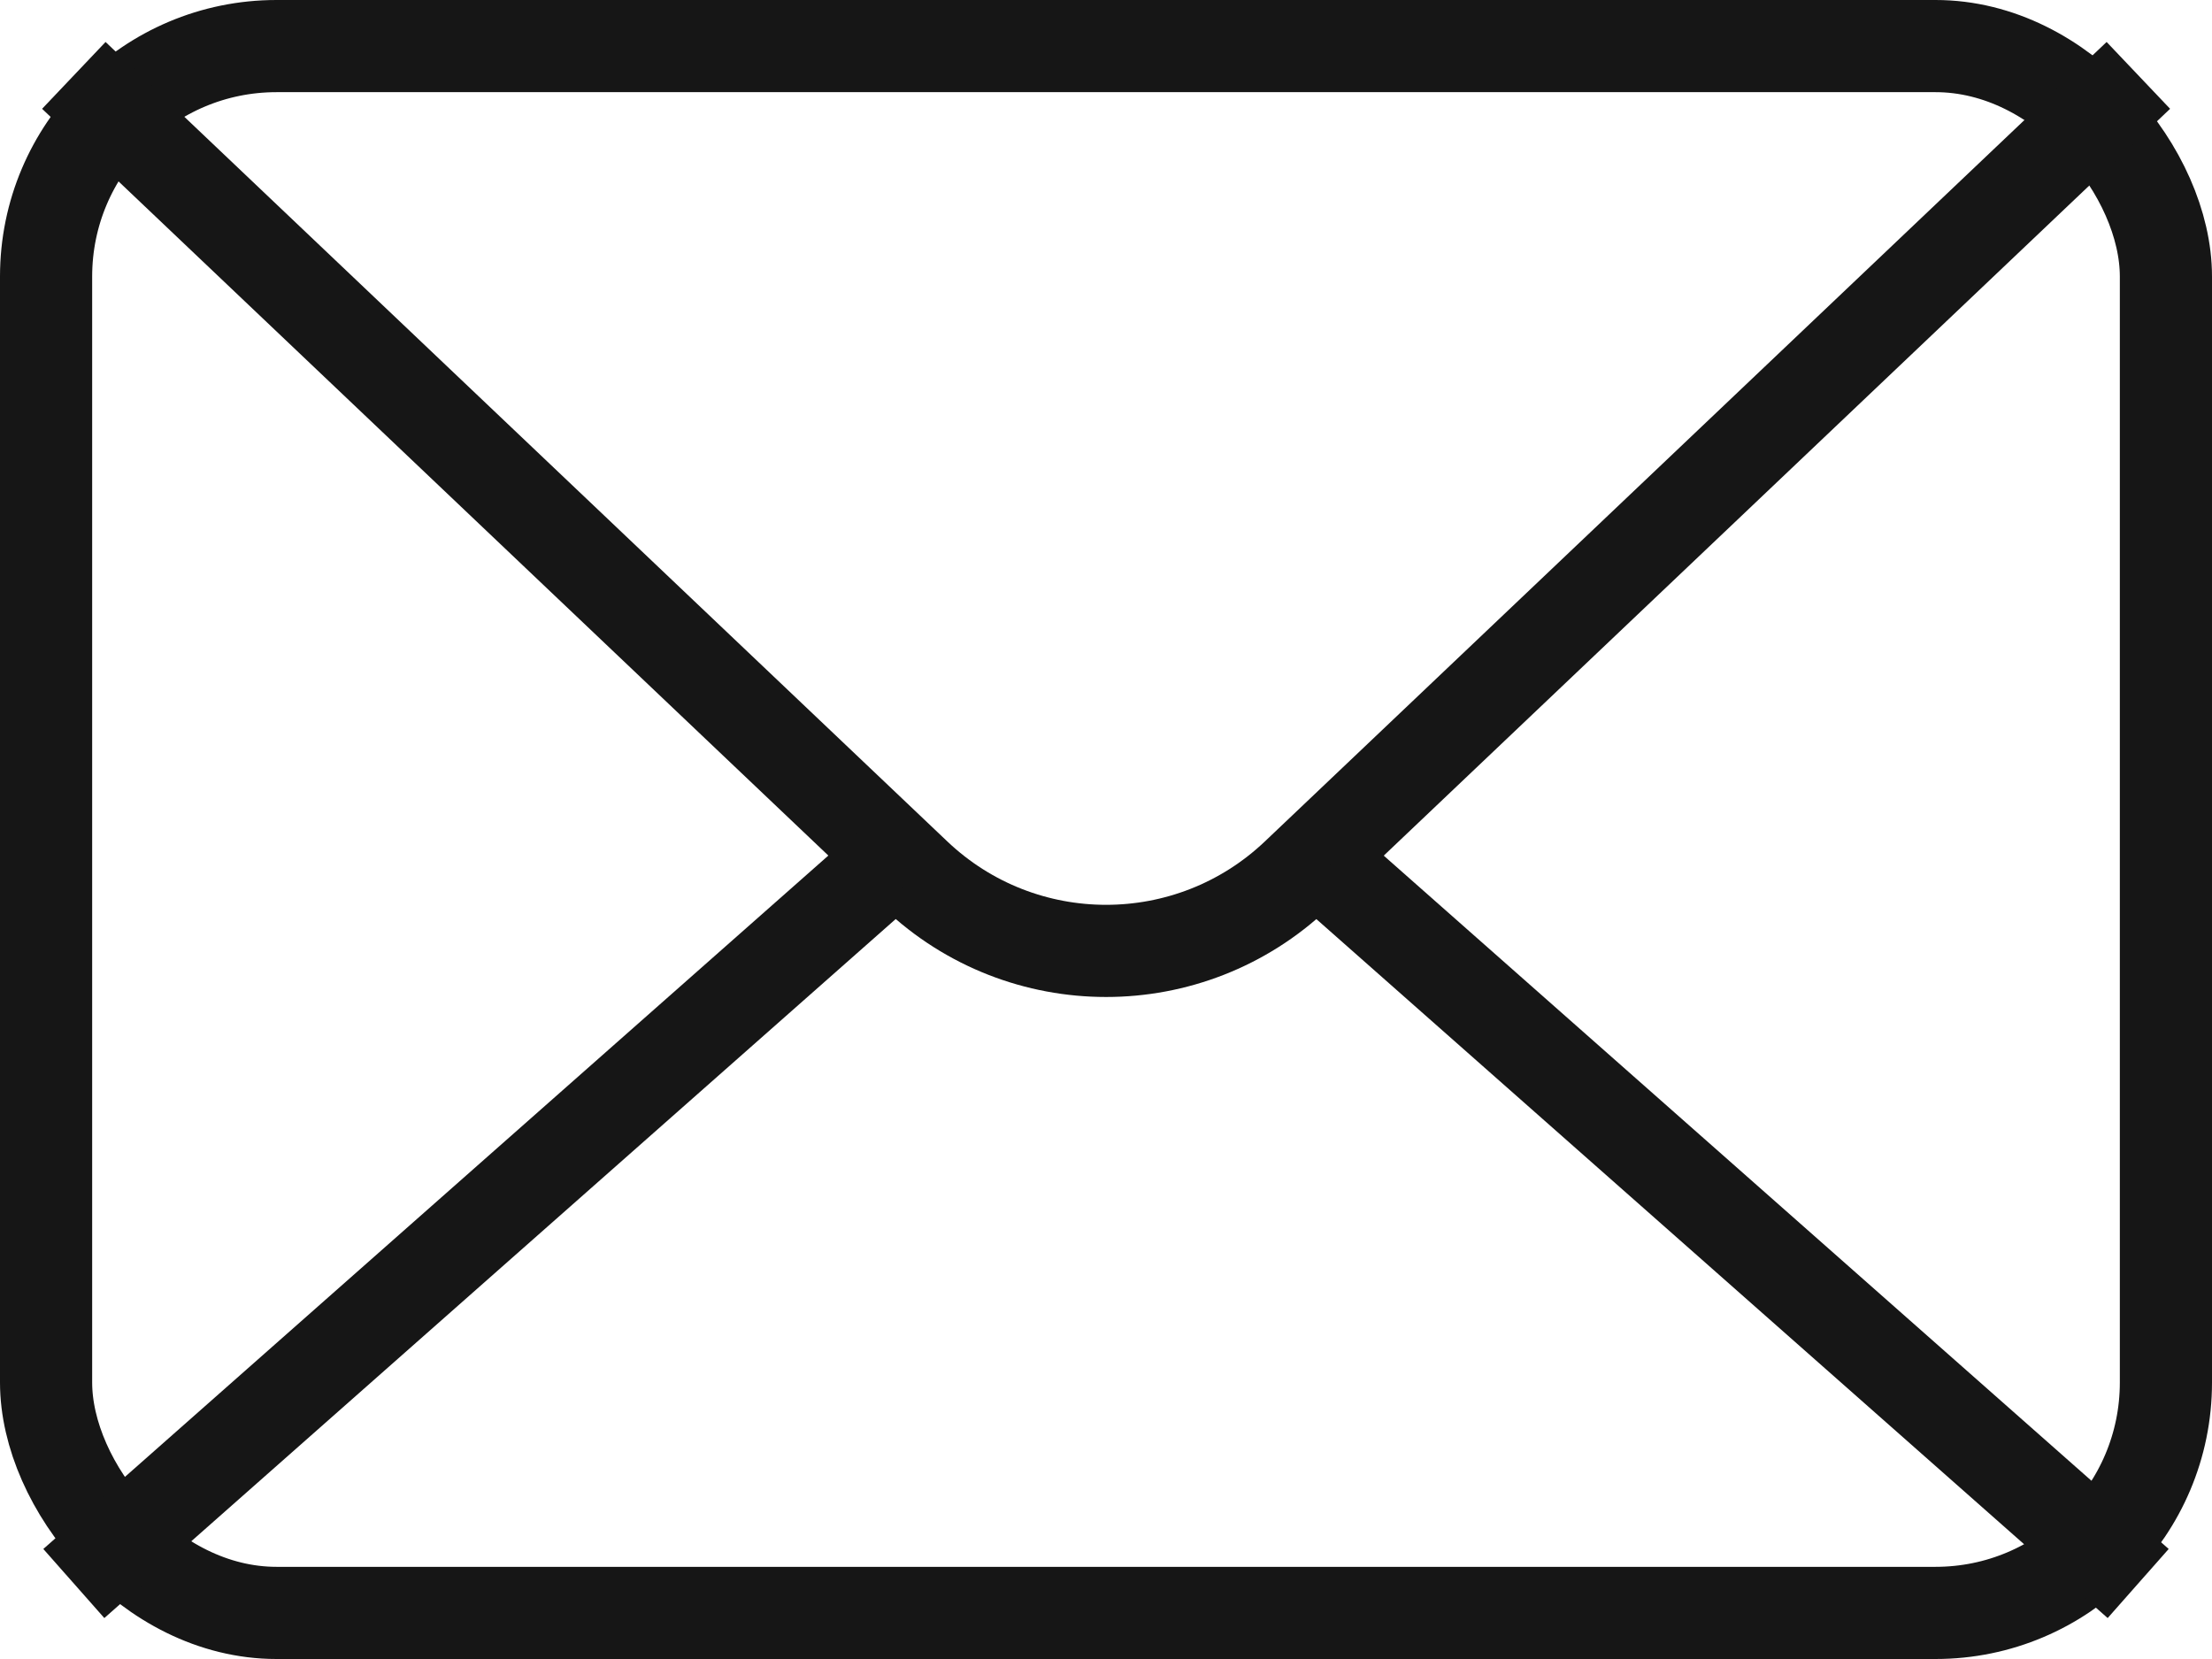 <svg width="24" height="18" viewBox="0 0 24 18" fill="none" xmlns="http://www.w3.org/2000/svg">
<rect x="0.5" y="0.5" width="23" height="17" rx="2.5" stroke="#161616"/>
<path d="M0.801 0.818L9.935 9.493C11.093 10.592 12.909 10.592 14.067 9.493L23.201 0.818" stroke="#161616"/>
<path d="M9.601 9.408L0.801 17.181" stroke="#161616"/>
<path d="M14.399 9.408L23.199 17.181" stroke="#161616"/>
</svg>
